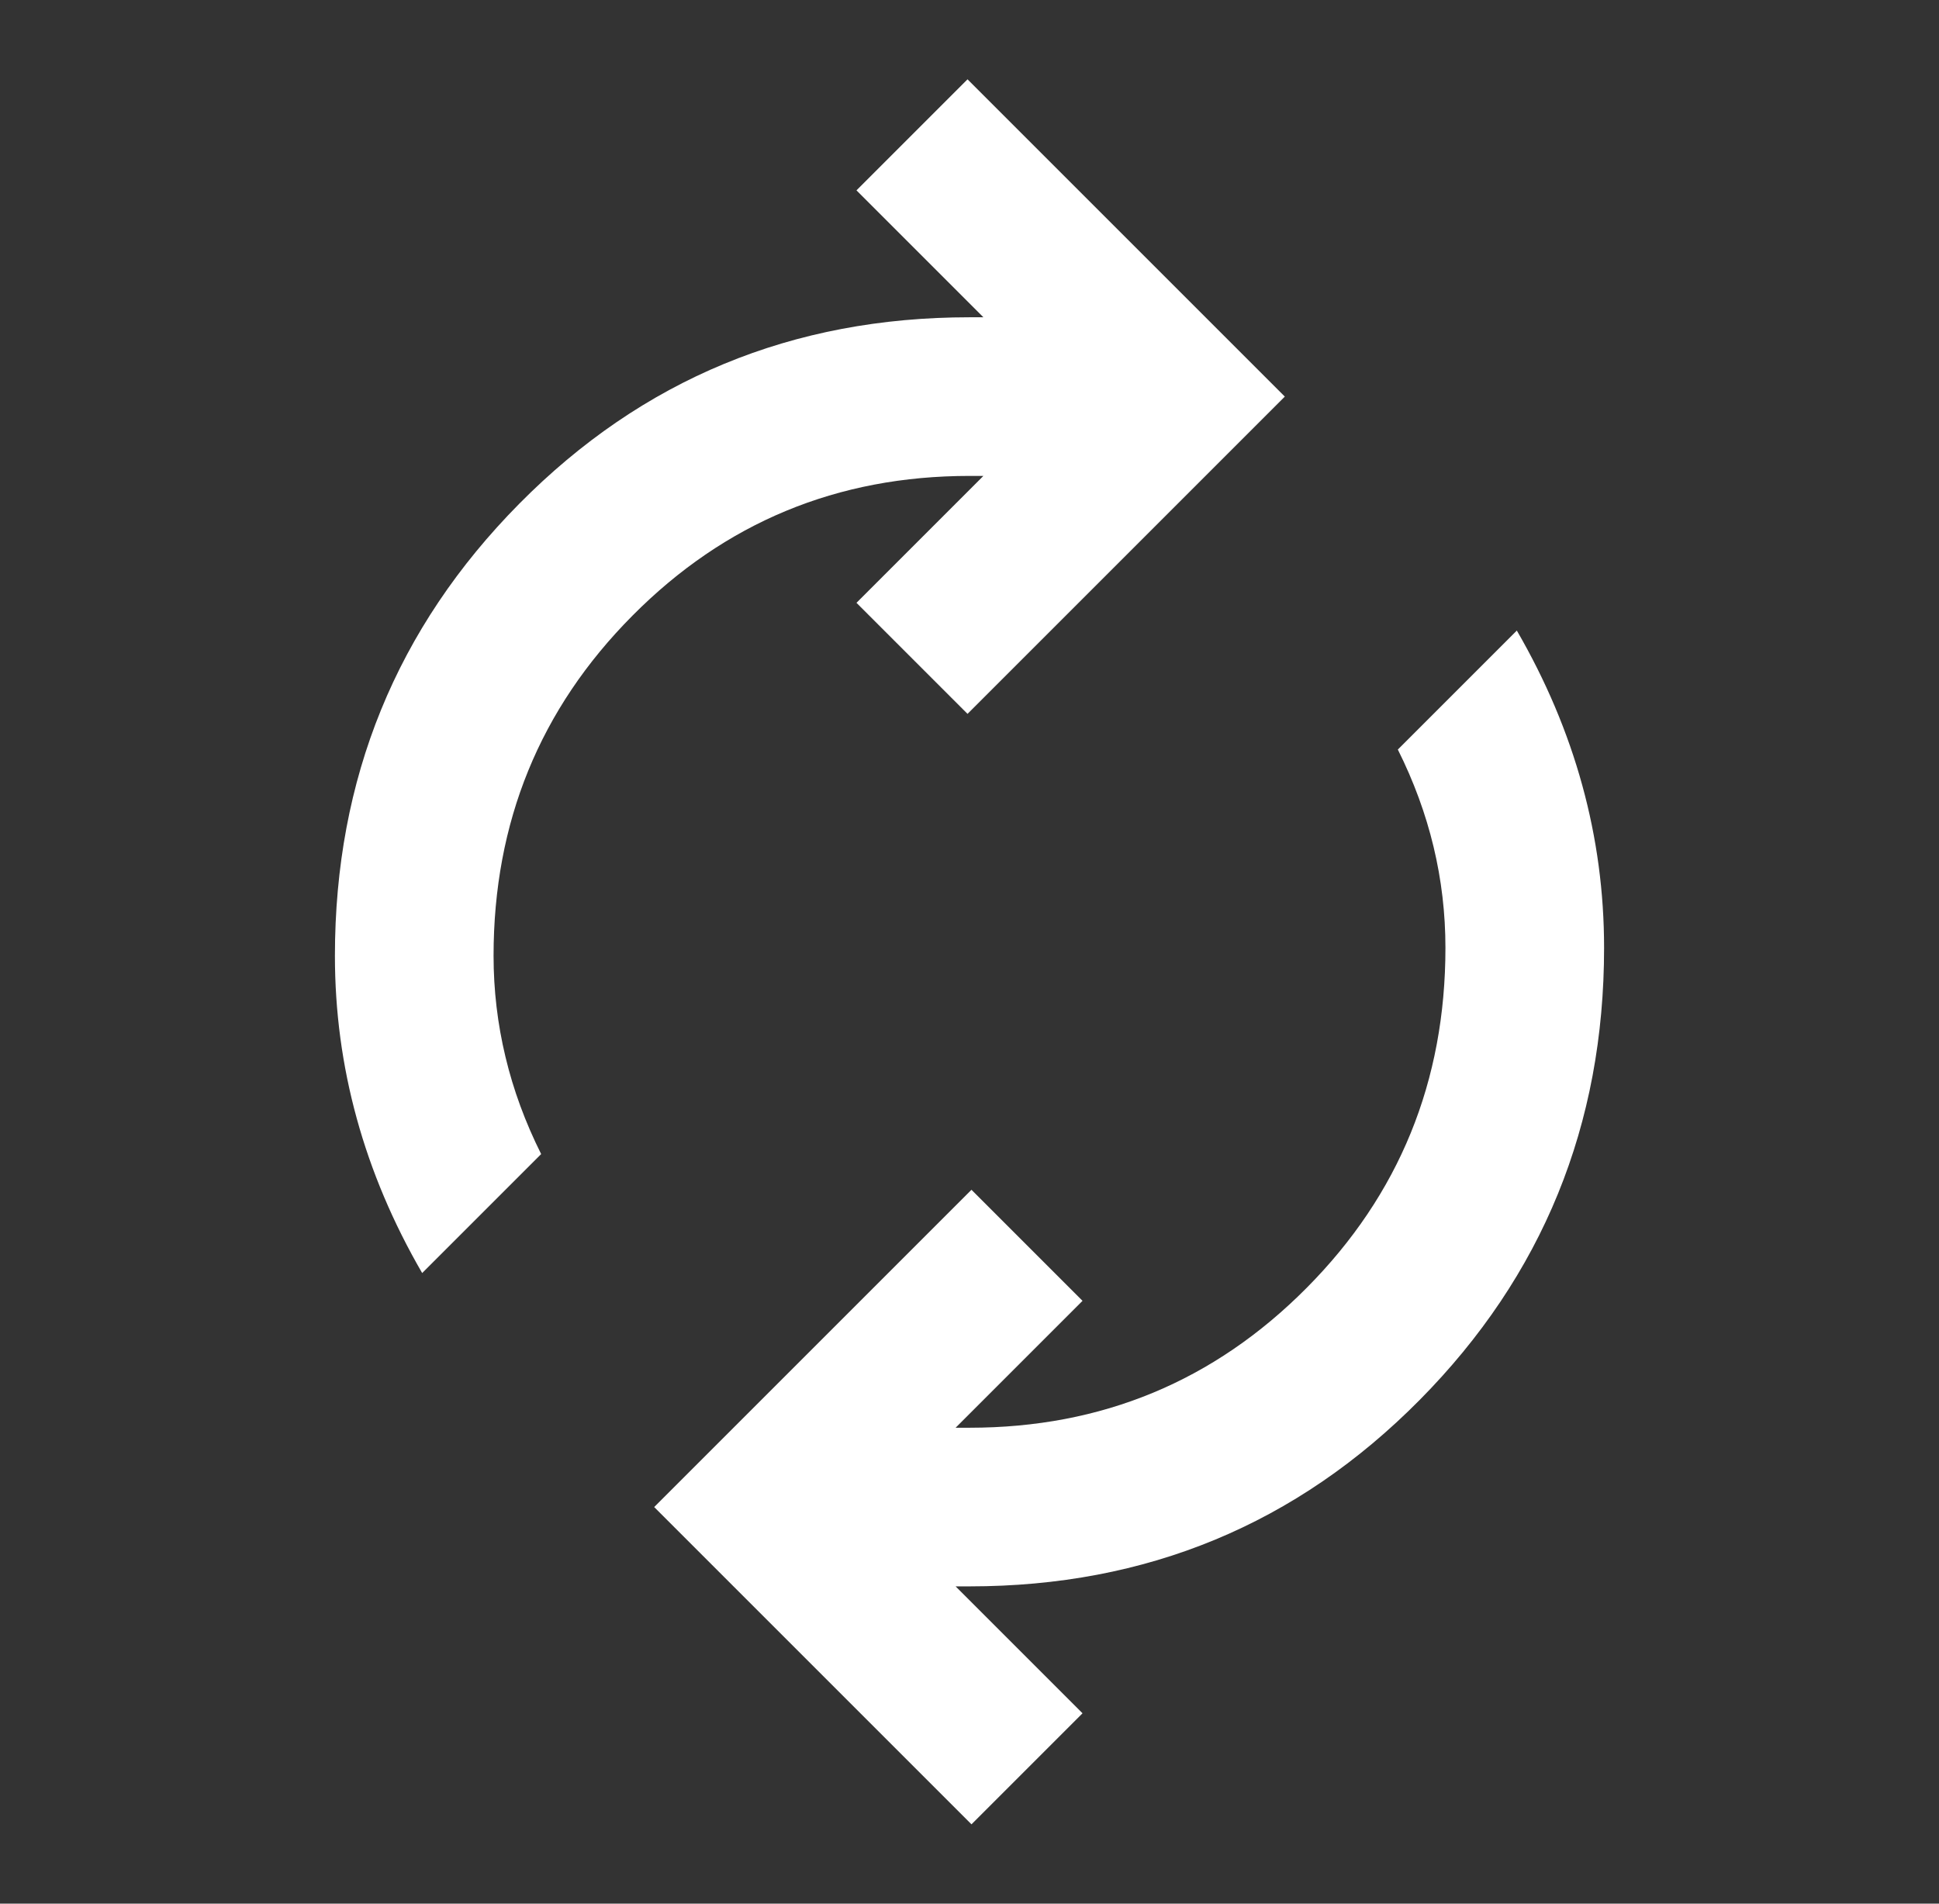 <svg width="55" height="54" viewBox="0 0 55 54" fill="none" xmlns="http://www.w3.org/2000/svg">
<rect x="0" y="0" width="55" height="54" fill="#333333" stroke="none"/>
<mask id="mask0_374_32485" style="mask-type:alpha" maskUnits="userSpaceOnUse" x="0" y="0" width="55" height="54">
<rect x="0.5" width="54" height="54" fill="#D9D9D9"/>
</mask>
<g mask="url(#mask0_374_32485)">
<path d="M11.975 36.112C11.15 34.688 10.531 33.225 10.119 31.725C9.706 30.225 9.5 28.688 9.5 27.113C9.5 22.087 11.244 17.812 14.731 14.287C18.219 10.762 22.475 9 27.5 9H27.894L24.294 5.4L27.444 2.25L36.444 11.25L27.444 20.25L24.294 17.1L27.894 13.5H27.5C23.75 13.5 20.562 14.822 17.938 17.466C15.312 20.109 14 23.325 14 27.113C14 28.087 14.113 29.044 14.338 29.981C14.562 30.919 14.9 31.837 15.35 32.737L11.975 36.112ZM27.556 51.75L18.556 42.75L27.556 33.75L30.706 36.9L27.106 40.5H27.5C31.25 40.5 34.438 39.178 37.062 36.534C39.688 33.891 41 30.675 41 26.887C41 25.913 40.888 24.956 40.663 24.019C40.438 23.081 40.1 22.163 39.65 21.262L43.025 17.887C43.85 19.312 44.469 20.775 44.881 22.275C45.294 23.775 45.5 25.312 45.5 26.887C45.5 31.913 43.756 36.188 40.269 39.712C36.781 43.237 32.525 45 27.5 45H27.106L30.706 48.6L27.556 51.75Z" fill="white"/>
</g>
</svg>

